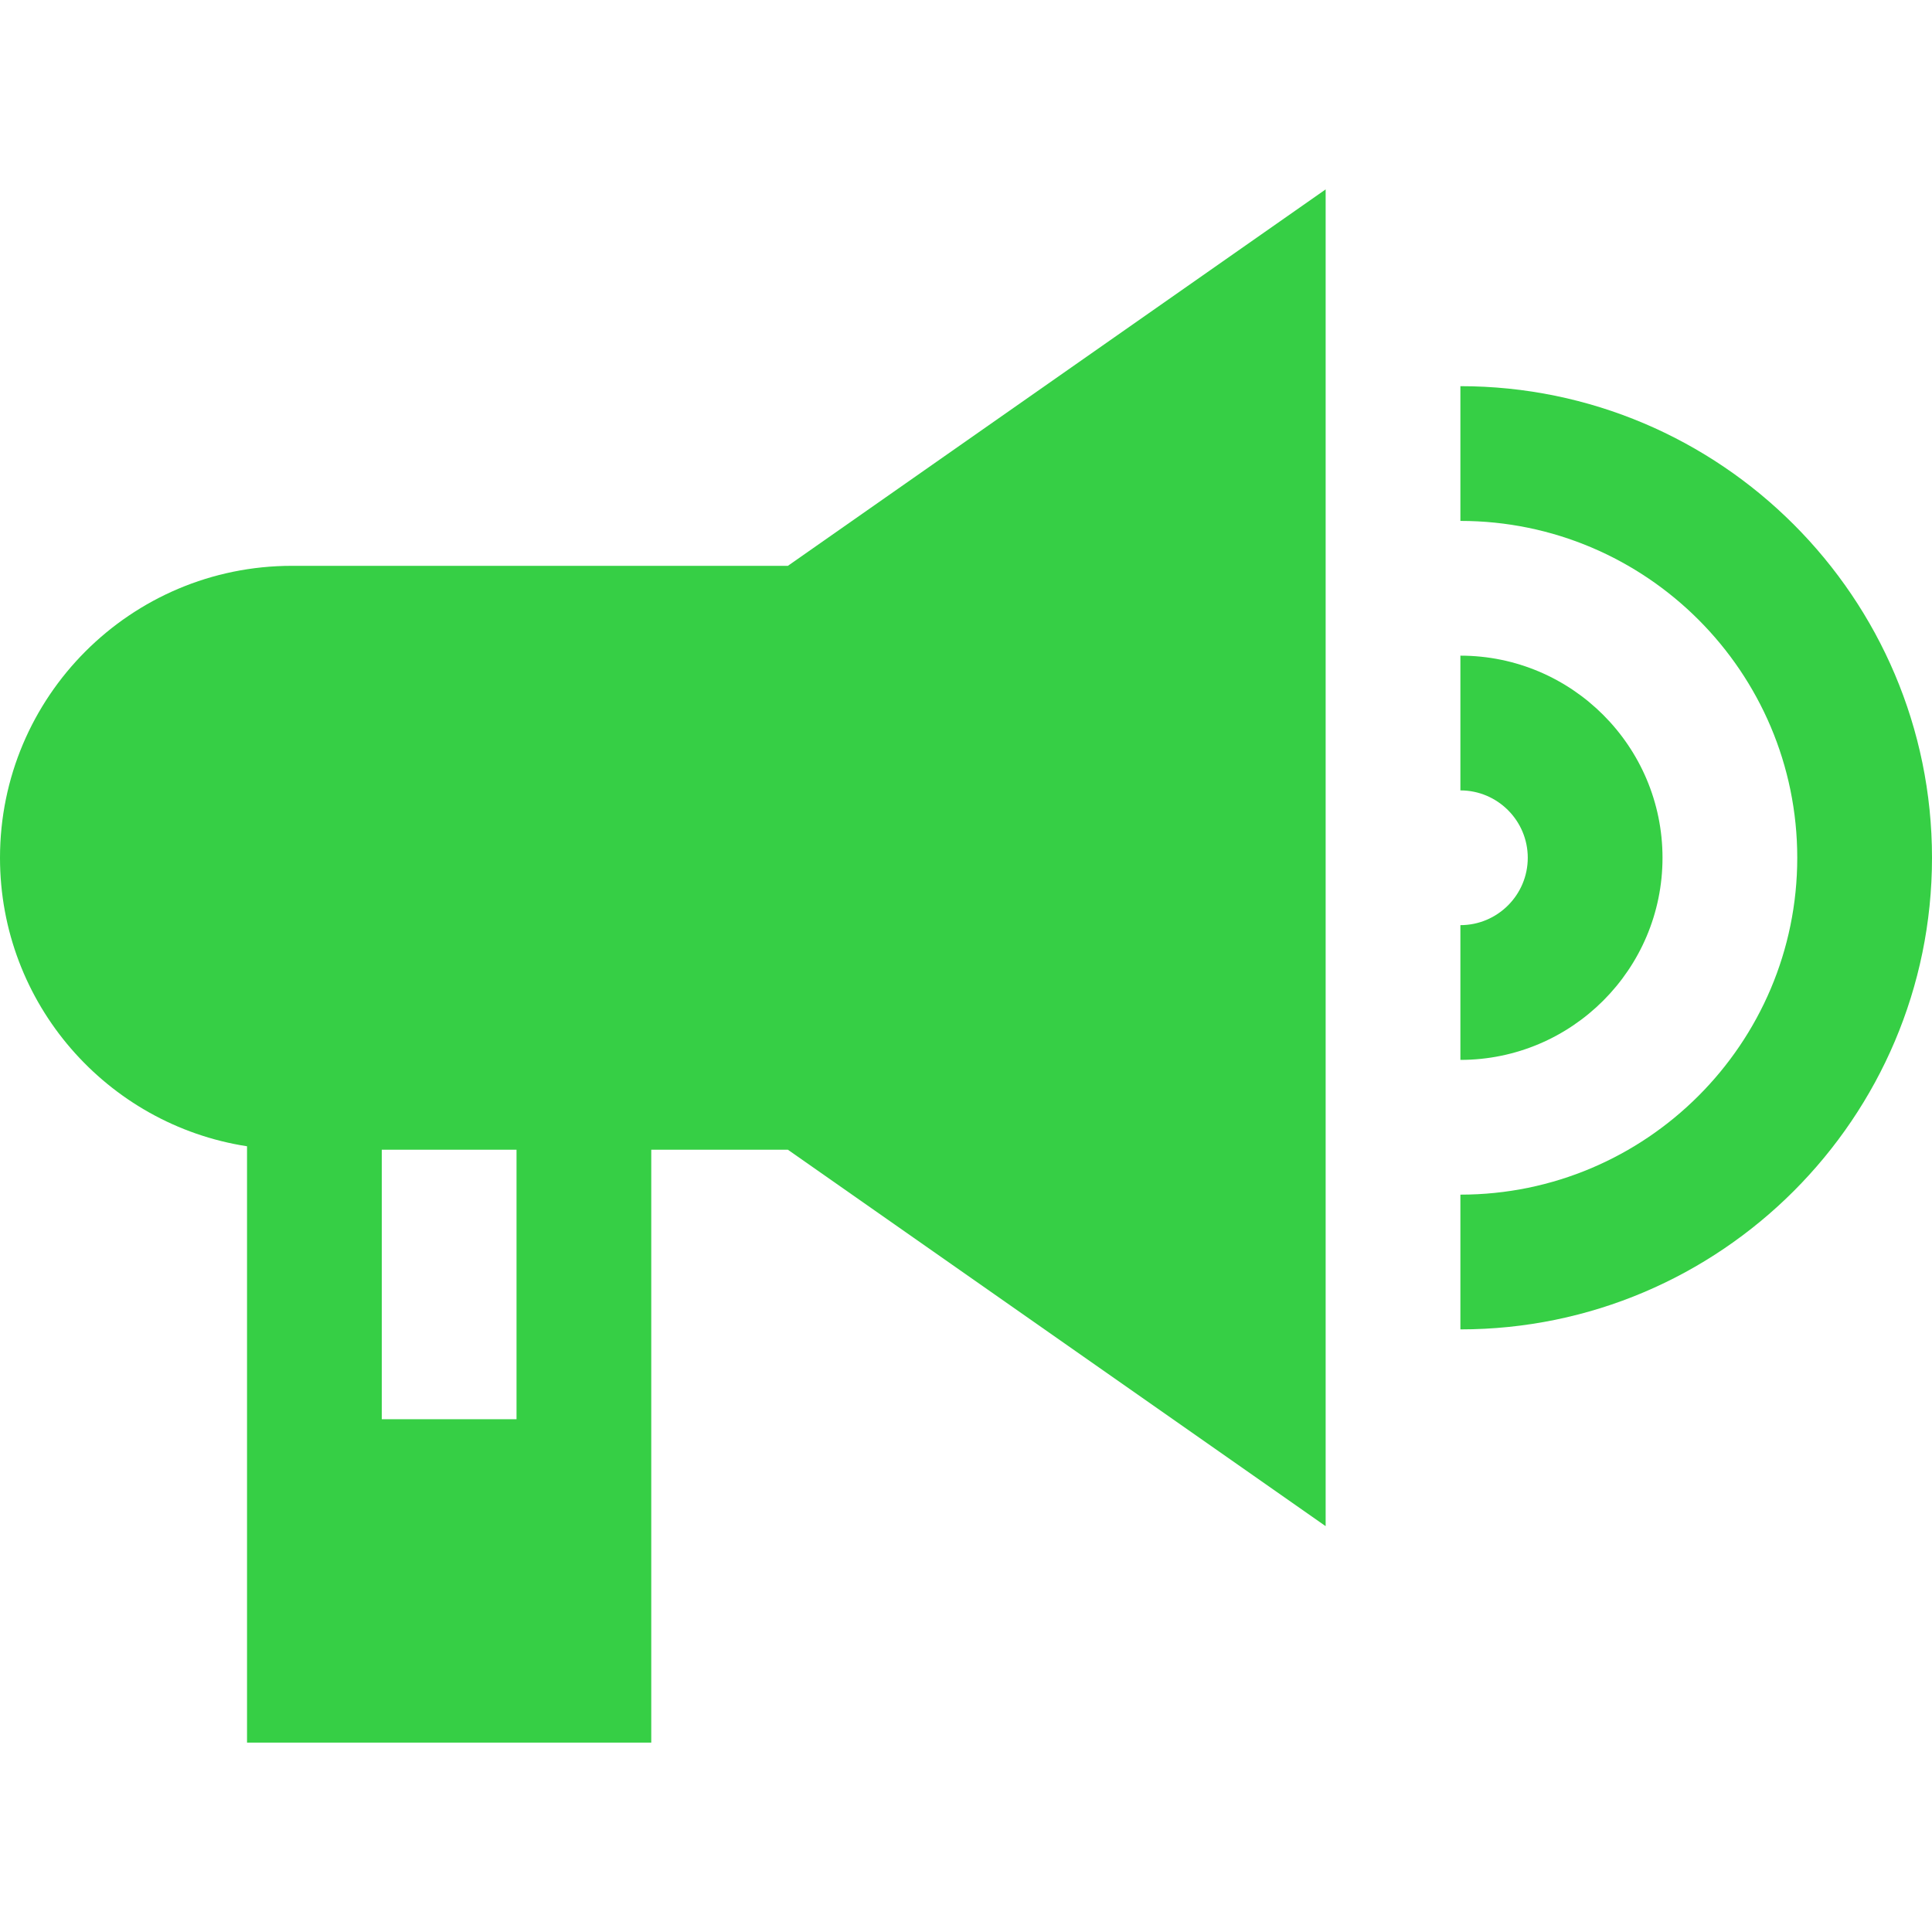 <?xml version="1.0" encoding="UTF-8"?> <svg xmlns="http://www.w3.org/2000/svg" xmlns:xlink="http://www.w3.org/1999/xlink" xmlns:svgjs="http://svgjs.com/svgjs" width="512" height="512" x="0" y="0" viewBox="0 0 430.147 430.147" style="enable-background:new 0 0 512 512" xml:space="preserve" class=""> <g> <g xmlns="http://www.w3.org/2000/svg" id="XMLID_18_"> <path id="XMLID_525_" d="M65,125.978c-35.896,0-65,29.103-65,65c0,32.496,23.851,59.422,55,64.232v132.768h90v-132h30.418 l119.729,83.81V42.168l-119.729,83.81H65z M85.146,255.978H115v60H85v-60H85.146z" fill="#36cf45" data-original="#000000" style=""></path> <path id="XMLID_530_" d="M325.147,85.978v30c41.355,0,75,33.644,75,75s-33.645,75-75,75v30c57.897,0,105-47.103,105-105 S383.044,85.978,325.147,85.978z" fill="#36cf45" data-original="#000000" style=""></path> <path id="XMLID_531_" d="M370.147,190.978c0-24.813-20.187-45-45-45v30c8.271,0,15,6.729,15,15c0,8.272-6.729,15-15,15v30 C349.96,235.978,370.147,215.792,370.147,190.978z" fill="#36cf45" data-original="#000000" style=""></path> </g> <g xmlns="http://www.w3.org/2000/svg"> </g> <g xmlns="http://www.w3.org/2000/svg"> </g> <g xmlns="http://www.w3.org/2000/svg"> </g> <g xmlns="http://www.w3.org/2000/svg"> </g> <g xmlns="http://www.w3.org/2000/svg"> </g> <g xmlns="http://www.w3.org/2000/svg"> </g> <g xmlns="http://www.w3.org/2000/svg"> </g> <g xmlns="http://www.w3.org/2000/svg"> </g> <g xmlns="http://www.w3.org/2000/svg"> </g> <g xmlns="http://www.w3.org/2000/svg"> </g> <g xmlns="http://www.w3.org/2000/svg"> </g> <g xmlns="http://www.w3.org/2000/svg"> </g> <g xmlns="http://www.w3.org/2000/svg"> </g> <g xmlns="http://www.w3.org/2000/svg"> </g> <g xmlns="http://www.w3.org/2000/svg"> </g> </g> </svg> 